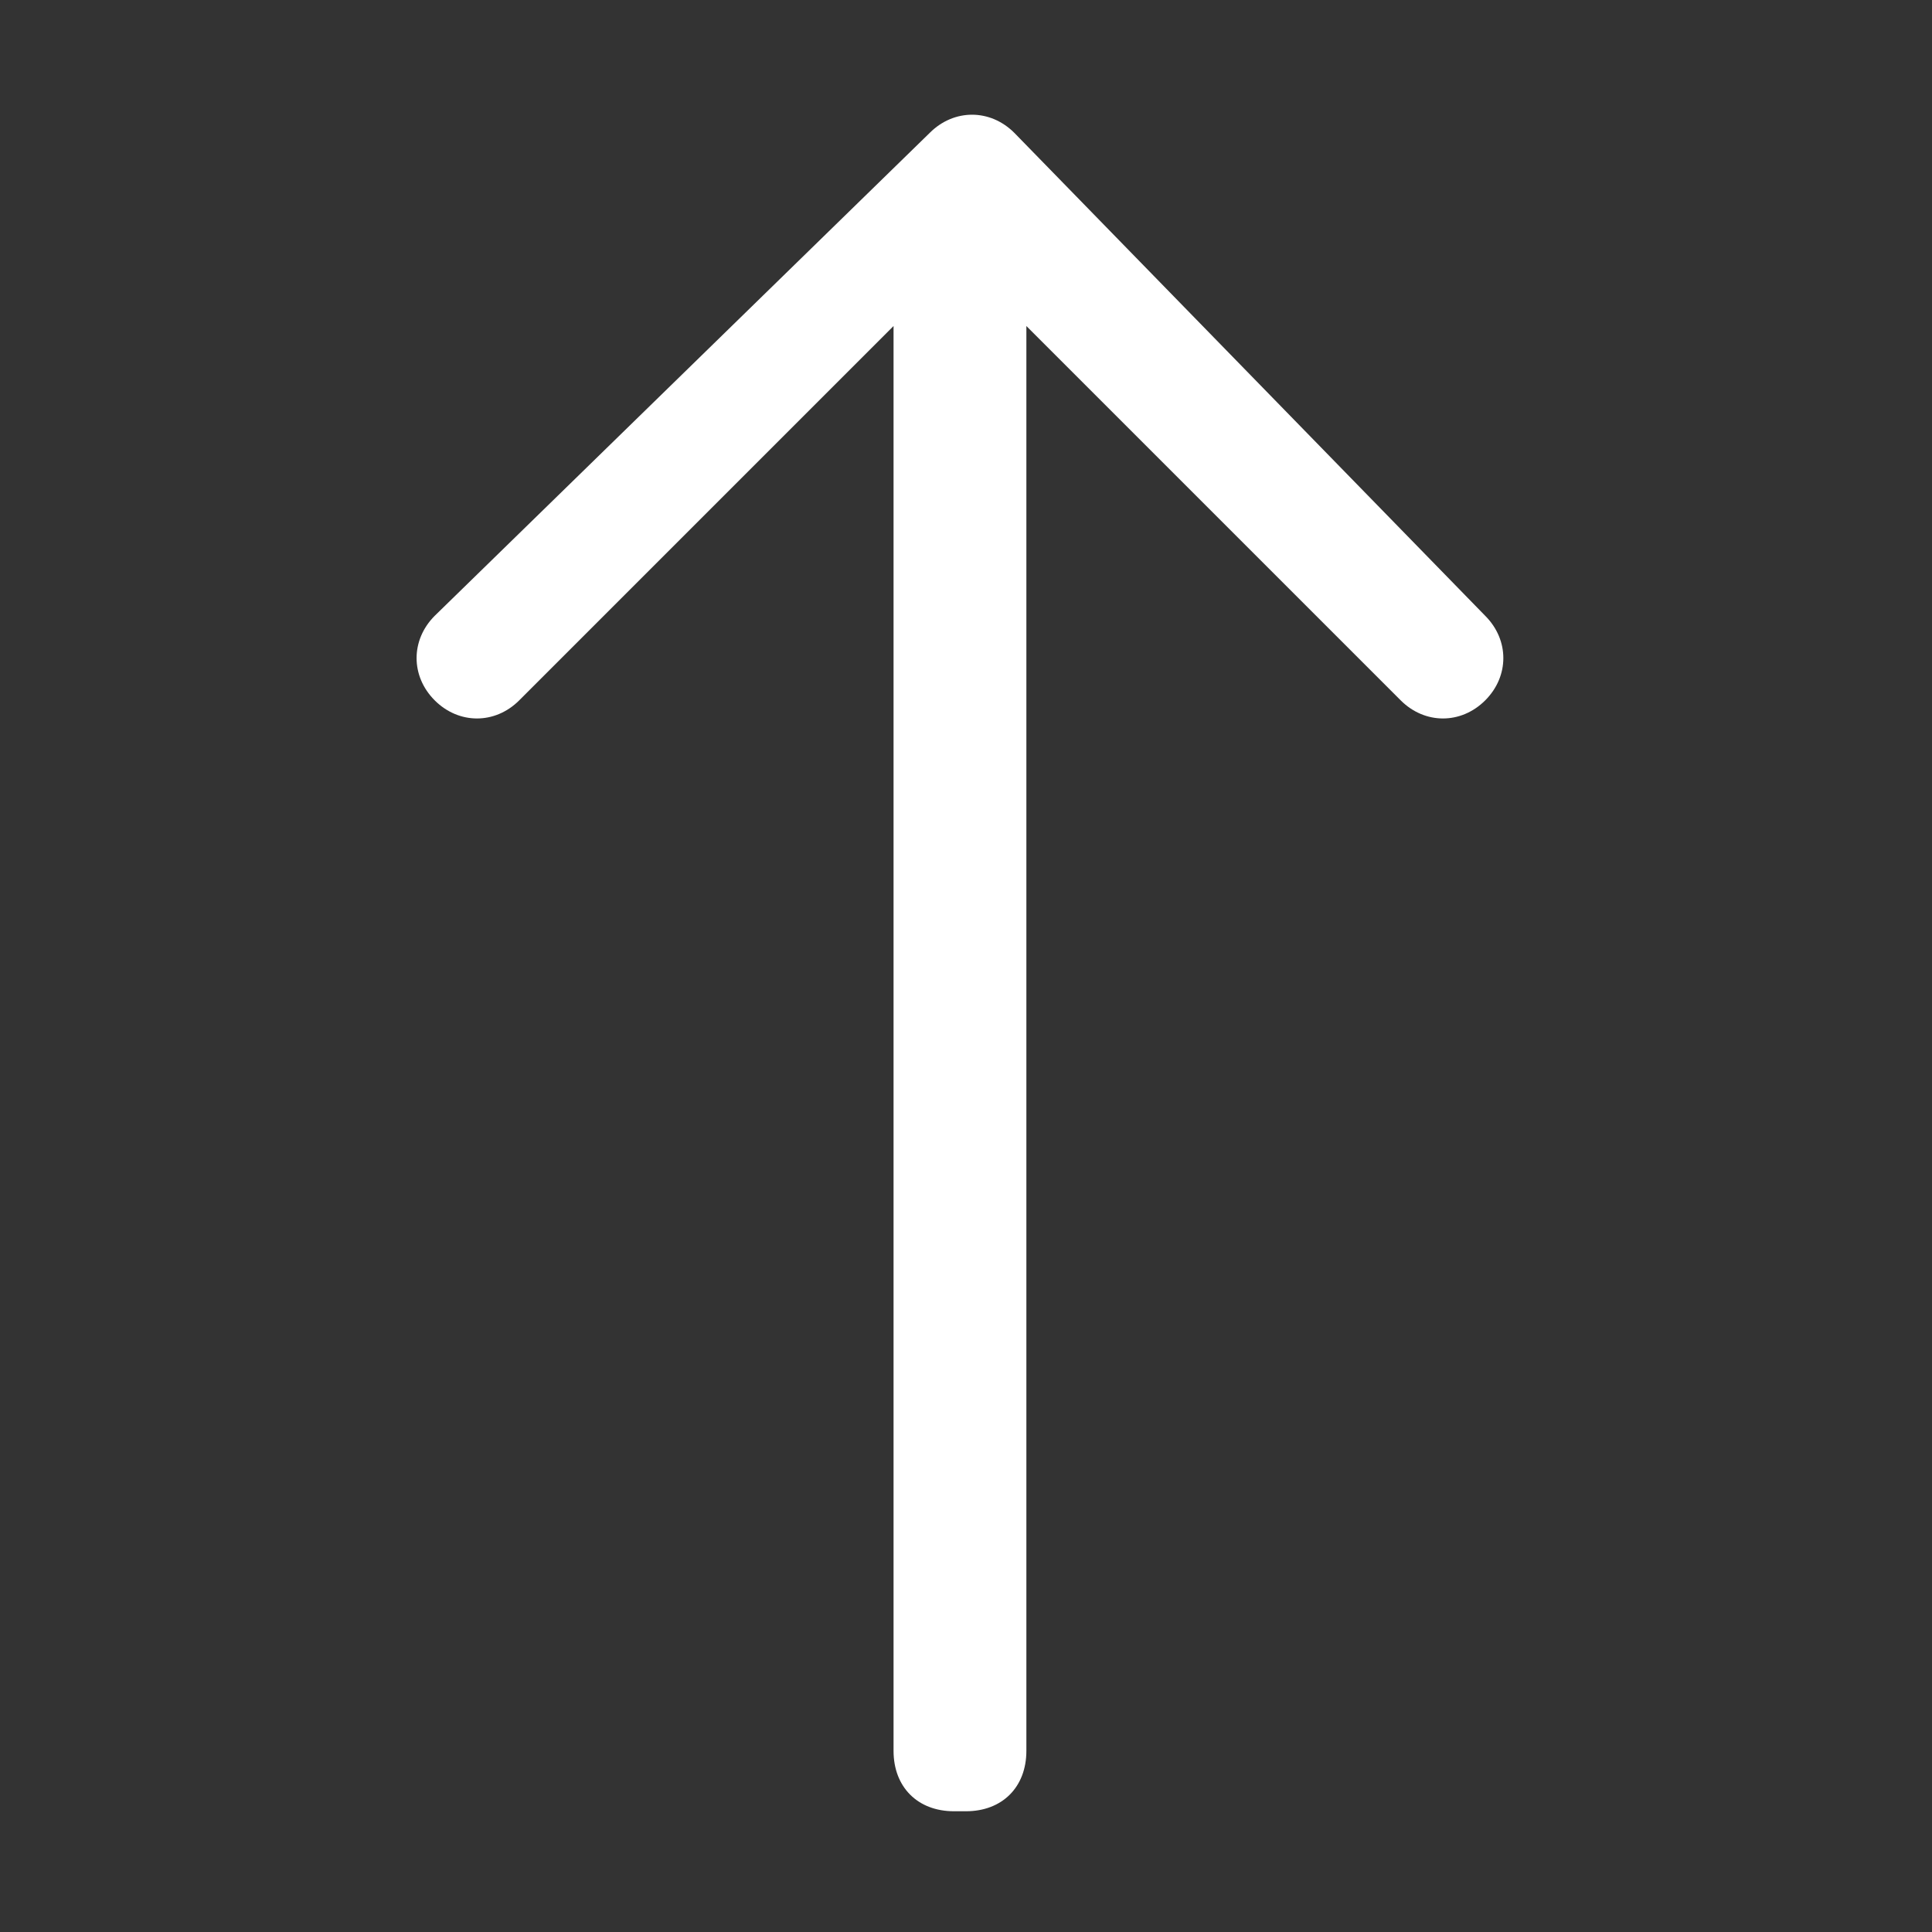 <?xml version="1.0" encoding="UTF-8"?>
<svg id="Layer_1" data-name="Layer 1" xmlns="http://www.w3.org/2000/svg" version="1.1" viewBox="0 0 16 16">
  <rect x="0" y="0" width="16" height="16" fill="#333333" stroke="none"/>
  <defs>
    <style>
      .cls-1 {
        fill: #fff;
        fill-rule: evenodd;
        stroke-width: 0px;
      }
    </style>
  </defs>
  <path class="cls-1" d="M8,15c.3,0,.5-.2.5-.5V2.7l3.1,3.1c.2.2.5.2.7,0s.2-.5,0-.7L8.4,1.1c-.2-.2-.5-.2-.7,0,0,0,0,0,0,0L3.6,5.1c-.2.2-.2.5,0,.7s.5.2.7,0l3.1-3.1v11.8c0,.3.2.5.5.5"/>
</svg>